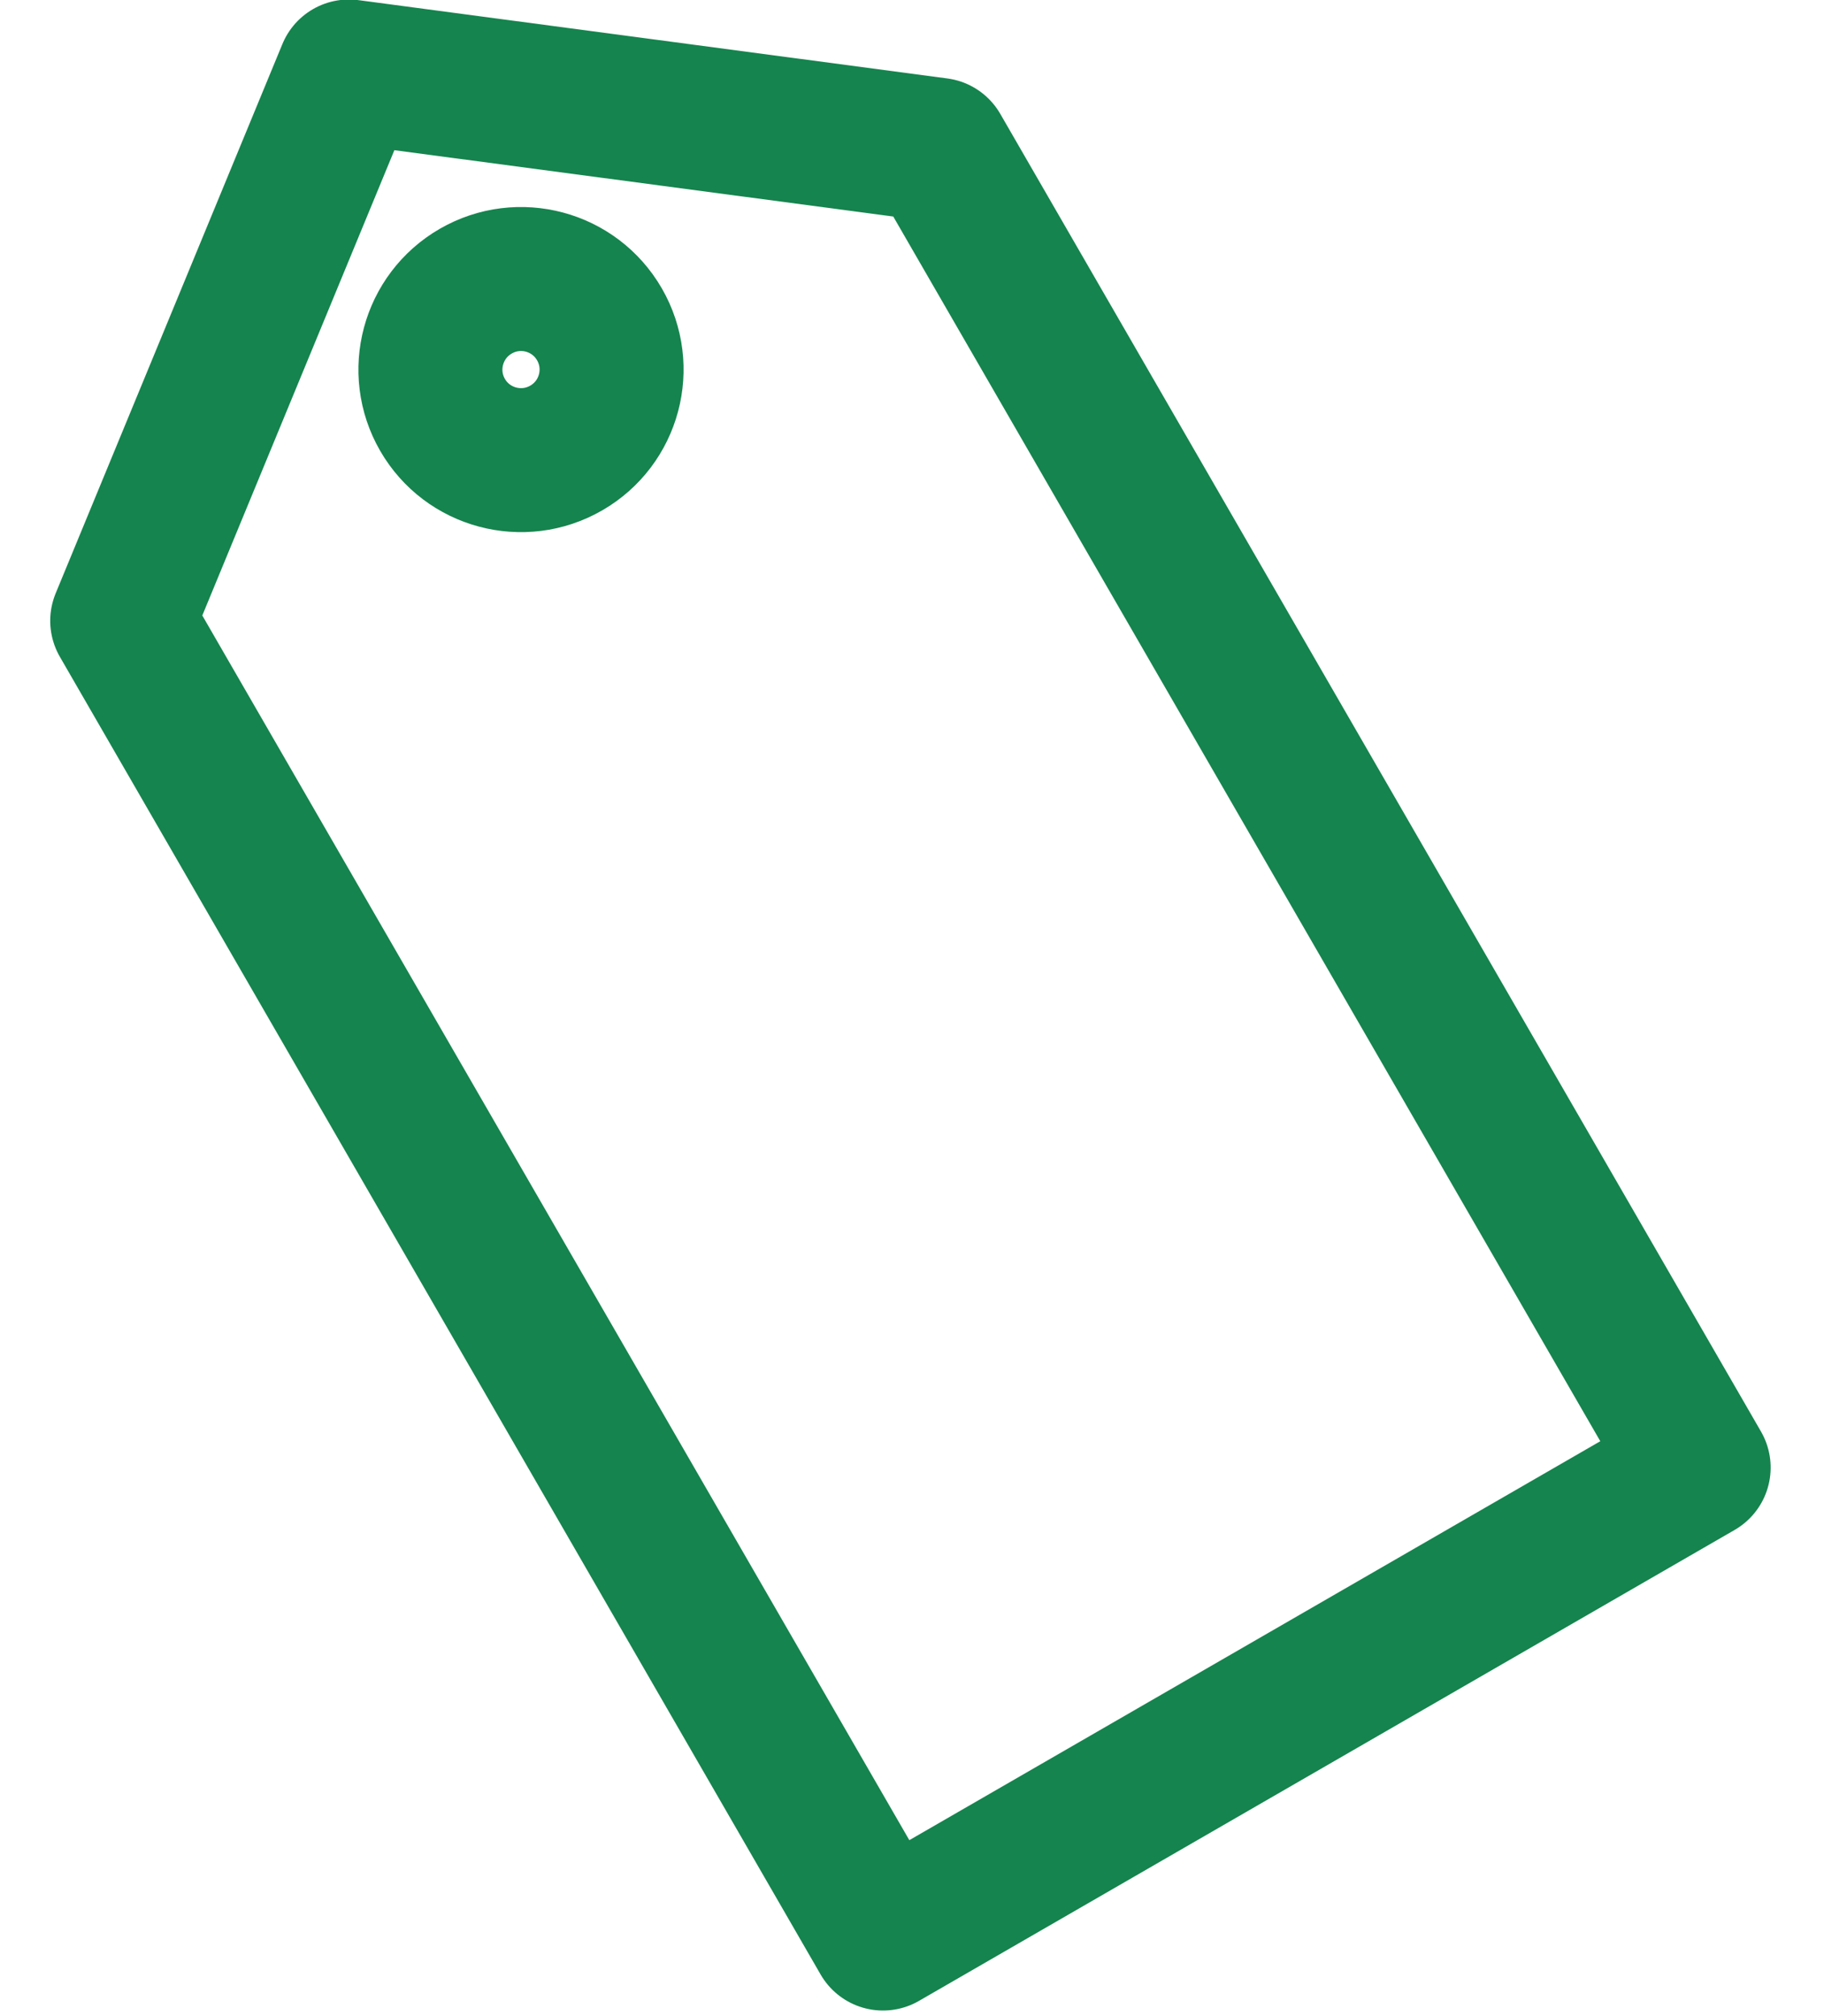 <?xml version="1.0" encoding="UTF-8"?>
<svg width="19px" height="21px" viewBox="0 0 19 21" version="1.1" xmlns="http://www.w3.org/2000/svg" xmlns:xlink="http://www.w3.org/1999/xlink">
    <!-- Generator: sketchtool 63.1 (101010) - https://sketch.com -->
    <title>930BF465-B6FB-4E85-B7A9-CE26F8727CD8</title>
    <desc>Created with sketchtool.</desc>
    <g id="-----------" stroke="none" stroke-width="1" fill="none" fill-rule="evenodd" stroke-linecap="round" stroke-linejoin="round">
        <g id="HOME-Copy-4" transform="translate(-166, -1933)" stroke="#15844E" stroke-width="1.5">
            <g id="Group-5" transform="translate(174.412, 1942.207) rotate(-30) translate(-174.412, -1942.207) translate(169.317, 1932.207)">
                <polygon id="Stroke-1" points="5.189 0.283 0.283 4.057 0.283 19.906 10.094 19.906 10.094 4.057"></polygon>
                <path d="M6.132,3.868 C6.132,4.389 5.71,4.811 5.189,4.811 C4.668,4.811 4.245,4.389 4.245,3.868 C4.245,3.347 4.668,2.925 5.189,2.925 C5.71,2.925 6.132,3.347 6.132,3.868 Z" id="Stroke-3"></path>
            </g>
        </g>
    </g>
</svg>